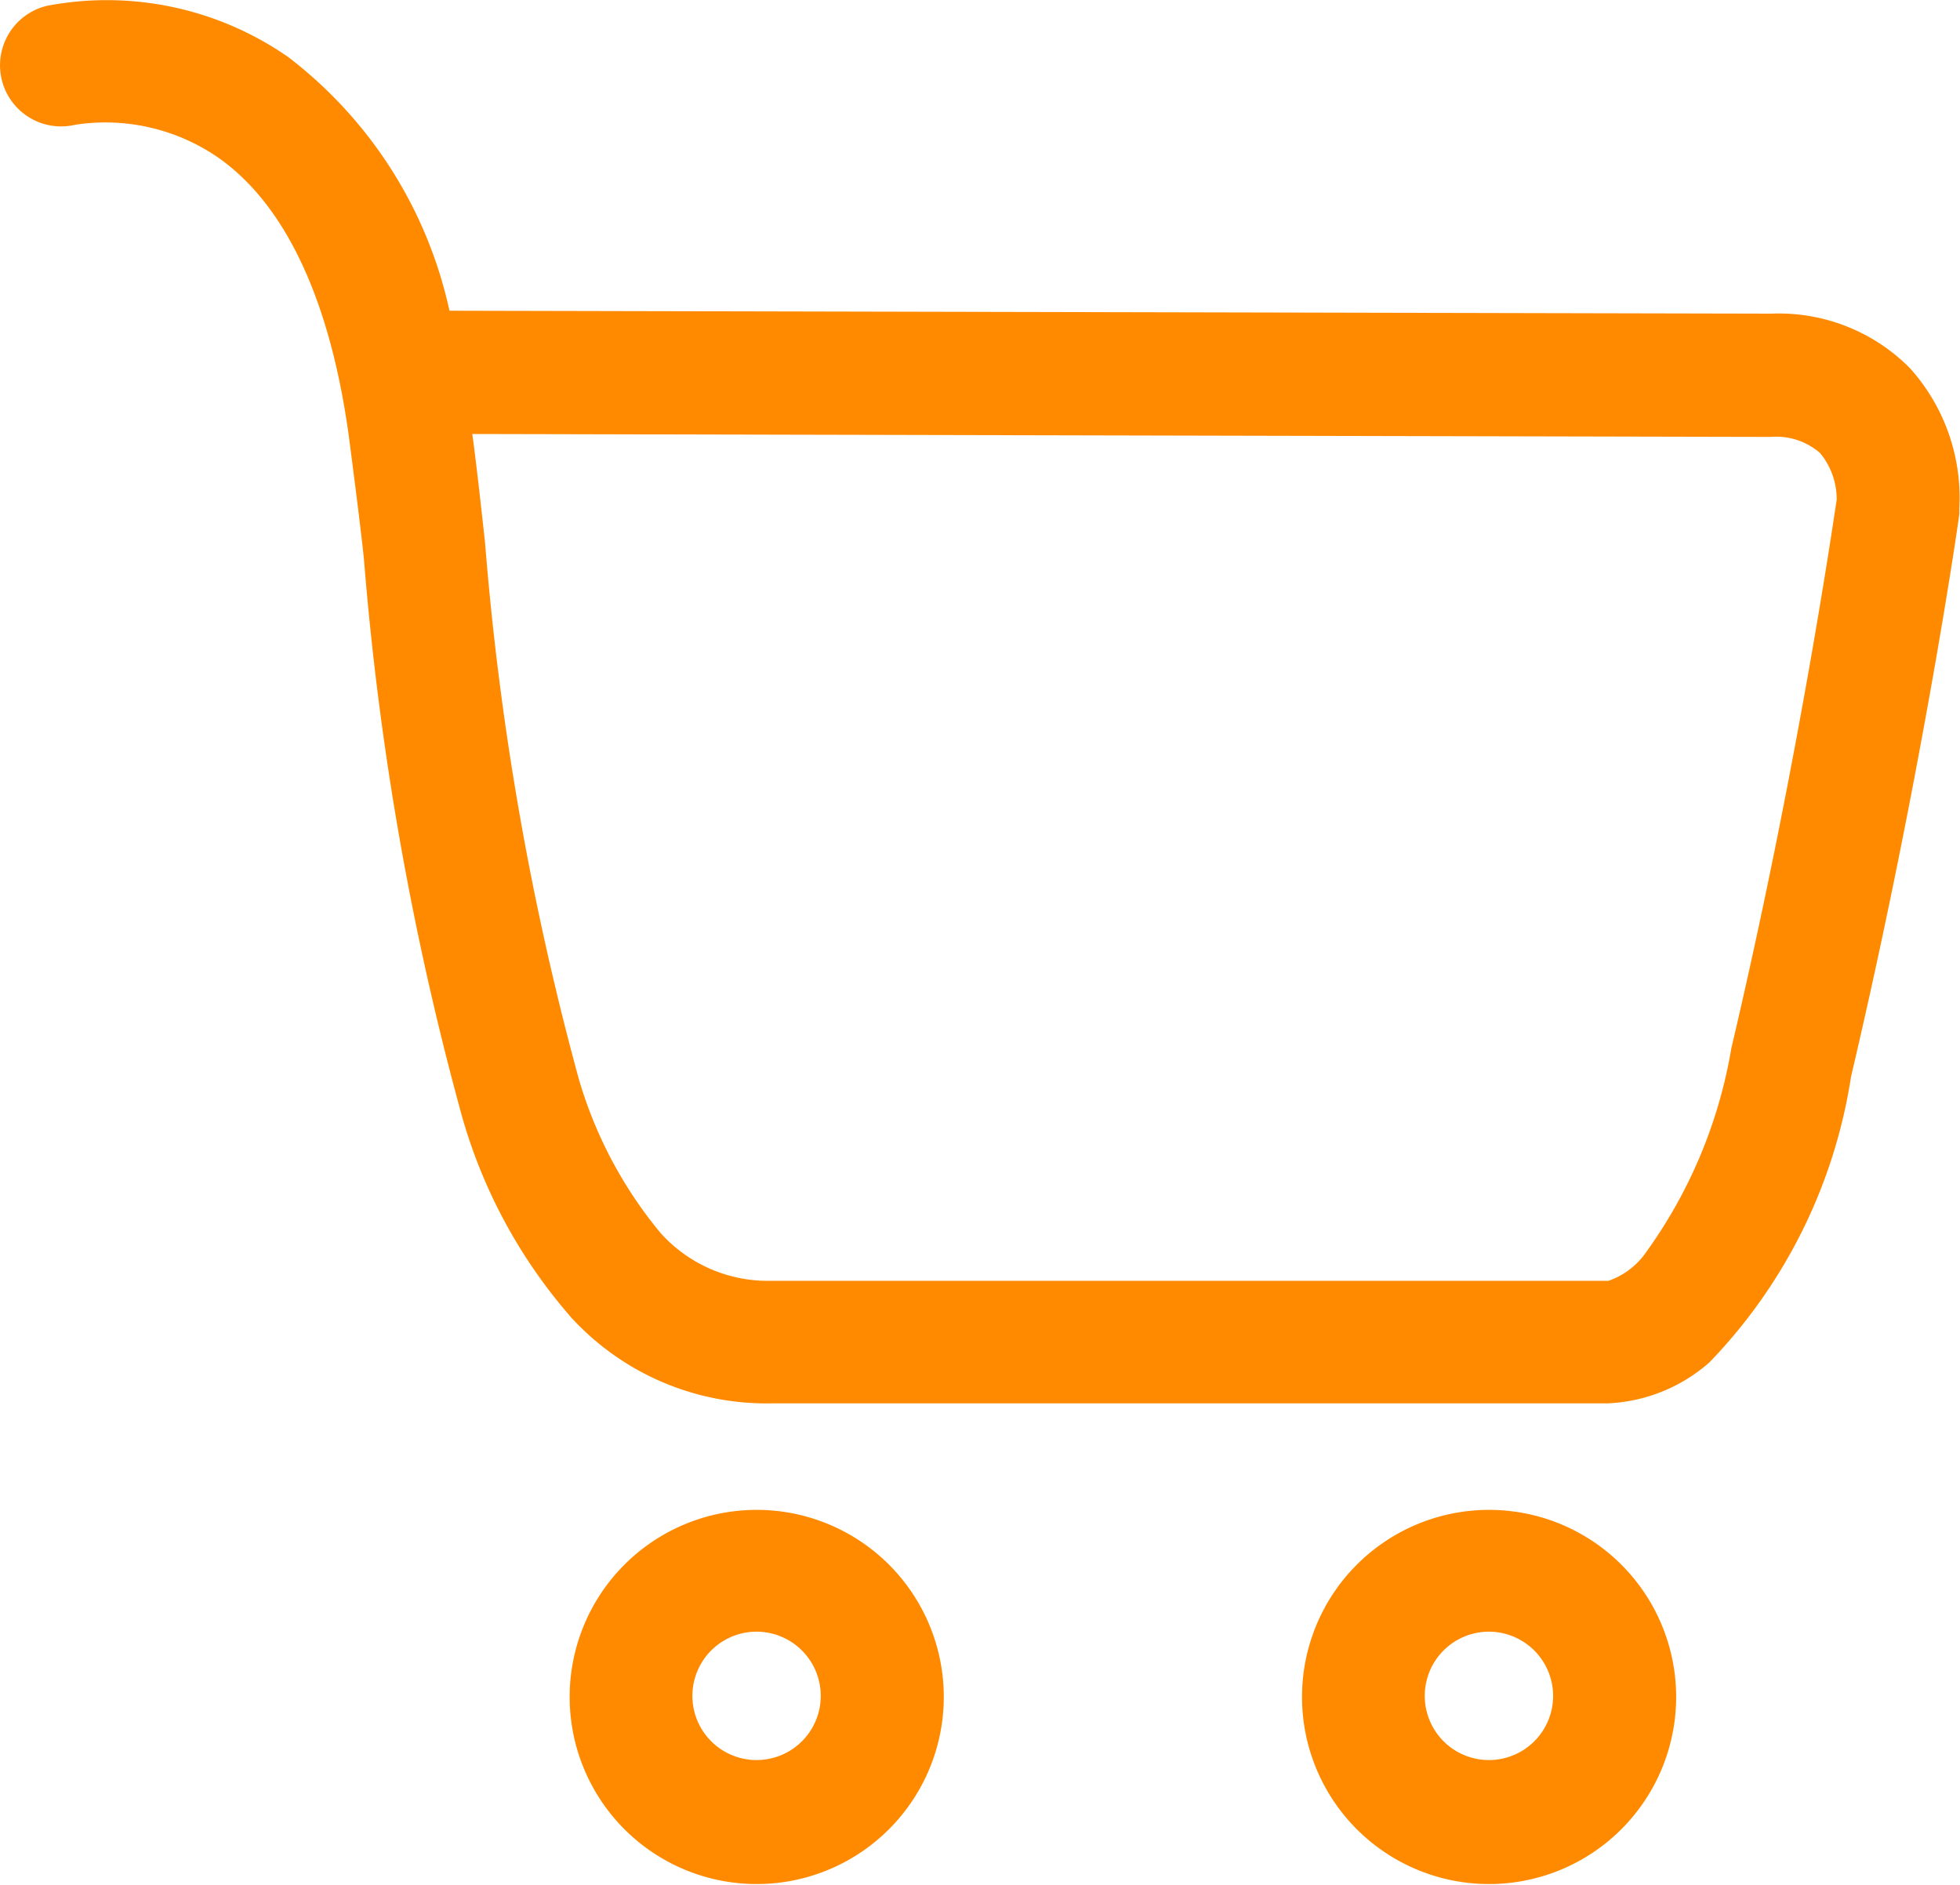 <svg xmlns="http://www.w3.org/2000/svg" width="26.875" height="25.84" viewBox="0 0 26.875 25.84">
  <defs>
    <style>
      .cls-1 {
        fill: #ff8a00;
        fill-rule: evenodd;
      }
    </style>
  </defs>
  <path id="guwjdej1" class="cls-1" d="M525.376,1945.83a2.565,2.565,0,1,1,2.565-2.57,2.566,2.566,0,0,1-2.565,2.57h0Zm0-3.46a0.88,0.88,0,1,0,.878.88,0.881,0.881,0,0,0-.878-0.88h0Zm10.043,3.46a2.565,2.565,0,1,1,2.564-2.57,2.566,2.566,0,0,1-2.564,2.57h0Zm0-3.46a0.88,0.88,0,1,0,.877.88,0.882,0.882,0,0,0-.877-0.88h0Zm1.619-3.13H525.565a3.632,3.632,0,0,1-2.726-1.17,7.156,7.156,0,0,1-1.5-2.75,41.221,41.221,0,0,1-1.35-7.67c-0.054-.5-0.122-1.02-0.189-1.54-0.243-1.93-.864-3.29-1.809-3.95a2.723,2.723,0,0,0-1.957-.45,0.838,0.838,0,1,1-.391-1.63,4.357,4.357,0,0,1,3.306.7,5.972,5.972,0,0,1,2.214,3.48h0.014l18.114,0.04a2.527,2.527,0,0,1,1.9.75,2.655,2.655,0,0,1,.675,1.91v0.08c0,0.04-.513,3.59-1.485,7.72a7.205,7.205,0,0,1-1.944,3.92,2.256,2.256,0,0,1-1.4.56h0Zm-15.562-13.29c0.067,0.5.121,1,.175,1.49a39.911,39.911,0,0,0,1.282,7.34,5.885,5.885,0,0,0,1.121,2.12,1.975,1.975,0,0,0,1.5.66h11.5a1.041,1.041,0,0,0,.486-0.35,6.662,6.662,0,0,0,1.2-2.84c0.891-3.78,1.377-7.07,1.444-7.52a0.99,0.99,0,0,0-.229-0.64,0.916,0.916,0,0,0-.675-0.22Zm0,0" transform="translate(-515 -1920)"/>
</svg>
